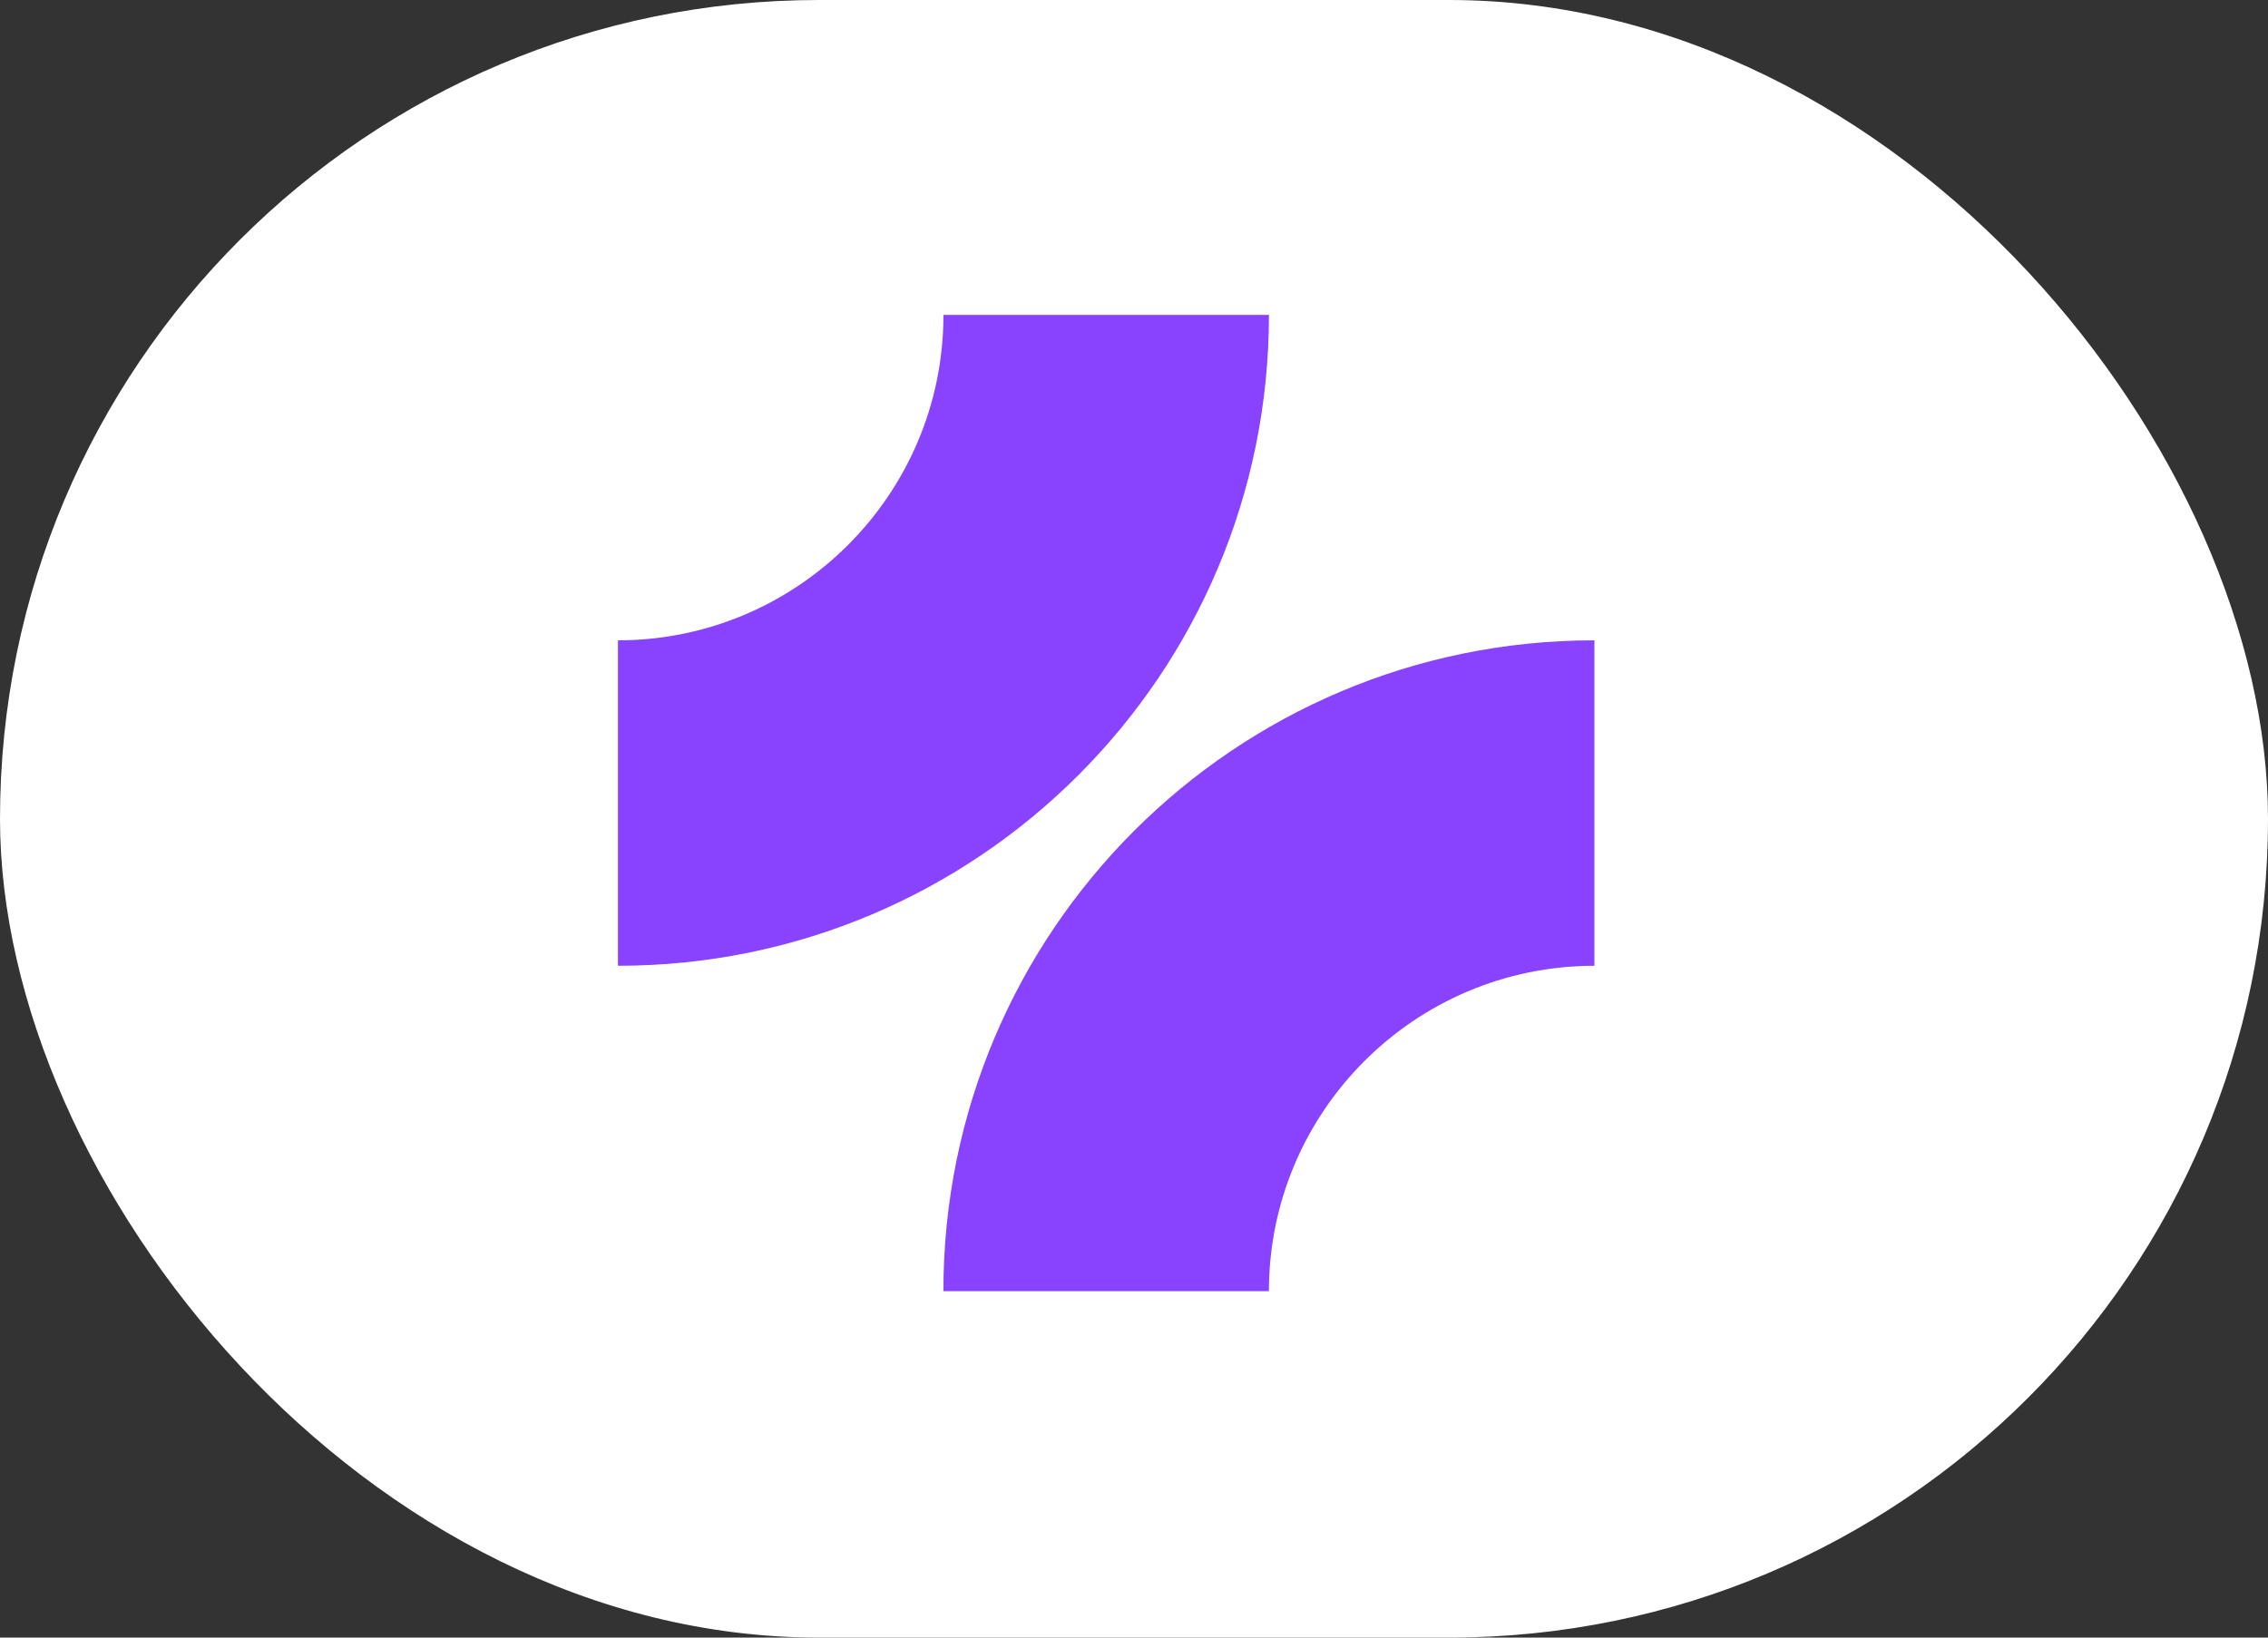 <?xml version="1.0" encoding="UTF-8"?> <svg xmlns="http://www.w3.org/2000/svg" width="72" height="52" viewBox="0 0 72 52" fill="none"><rect x="0" y="0" width="72" height="52" fill="#333333" stroke="none"/> <rect width="72" height="52" rx="26" fill="white"></rect> <path d="M40.284 10H29.951C29.951 15.701 25.318 20.333 19.617 20.333V30.667C31.036 30.667 40.284 21.418 40.284 10Z" fill="#8942FE"></path> <path d="M50.616 20.333V30.667C44.915 30.667 40.283 35.3 40.283 41H29.949C29.949 29.582 39.198 20.333 50.616 20.333Z" fill="#8942FE"></path> </svg> 